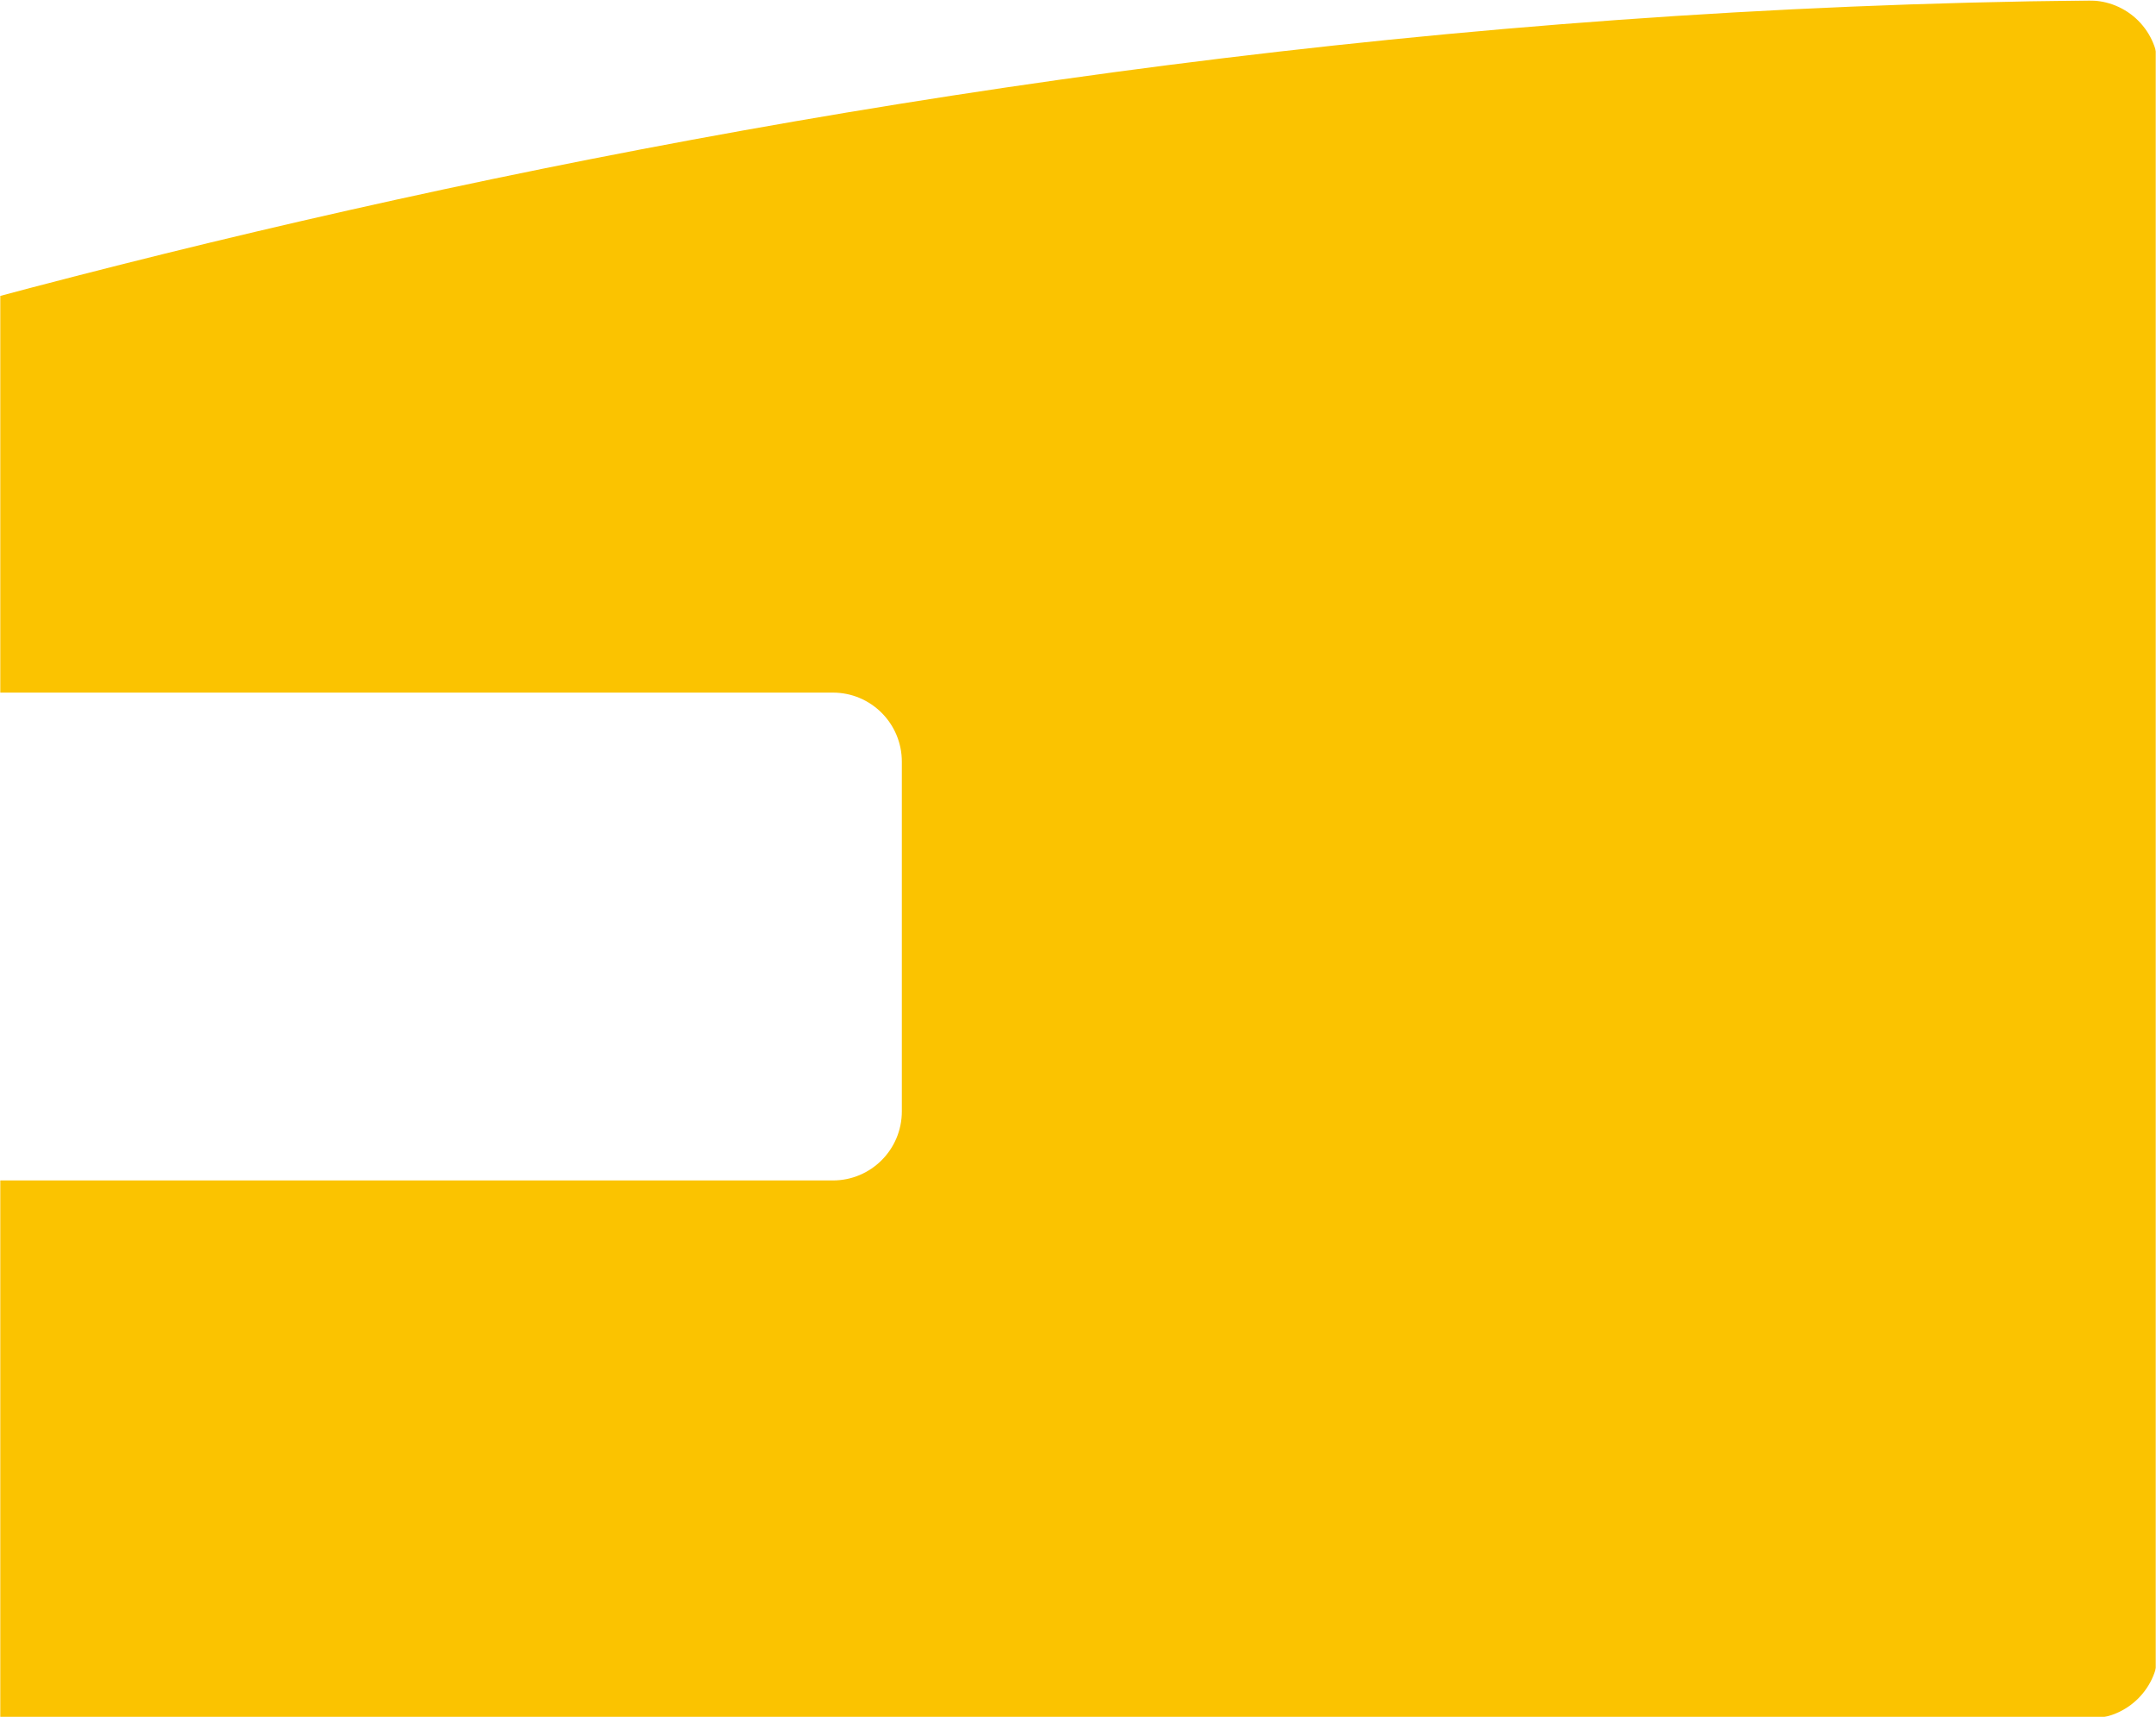 <?xml version="1.0" encoding="UTF-8"?>
<svg width="860px" height="685px" viewBox="0 0 860 685" version="1.1" xmlns="http://www.w3.org/2000/svg" xmlns:xlink="http://www.w3.org/1999/xlink">
    <title>4AEC4EF8-F2C2-4C79-9CE8-EB41DCD4EF22</title>
    <defs>
        <rect id="path-1" x="0" y="0" width="860" height="685"></rect>
    </defs>
    <g id="Extrusion" stroke="none" stroke-width="1" fill="none" fill-rule="evenodd">
        <g id="Extrusion_Page_W100" transform="translate(0, -280)">
            <g id="fond" transform="translate(0, 280)">
                <mask id="mask-2" fill="white">
                    <use xlink:href="#path-1"></use>
                </mask>
                <g id="Rectangle_1"></g>
                <path d="M-320.217,276.277 L332.237,276.277 C347.422,276.28 359.731,288.615 359.731,303.828 L359.731,443.323 C359.731,458.537 347.422,470.871 332.237,470.875 L-408.5,470.875 C-423.686,470.875 -436,483.207 -436,498.422 L-436,1071.005 C-436,1078.333 -433.079,1085.357 -427.896,1090.526 C-422.712,1095.696 -415.687,1098.585 -408.373,1098.556 C355.568,1096.176 670.64,995.114 793.895,930.918 C819.471,917.594 810.068,878.897 781.243,878.897 L-88.957,878.897 C-104.145,878.897 -116.457,866.562 -116.457,851.346 L-116.457,713.108 C-116.457,697.892 -104.145,685.557 -88.957,685.557 L833.484,685.557 C848.672,685.557 860.984,673.222 860.984,658.006 L860.984,27.771 C860.984,20.434 858.081,13.396 852.889,8.221 C847.698,3.046 840.658,0.162 833.335,0.209 C322.775,5.104 -119.307,144.083 -329.9,222.94 C-358.589,233.68 -350.845,276.278 -320.217,276.278" id="Tracé_1" fill="#FBC300" fill-rule="nonzero" mask="url(#mask-2)"></path>
            </g>
        </g>
    </g>
</svg>